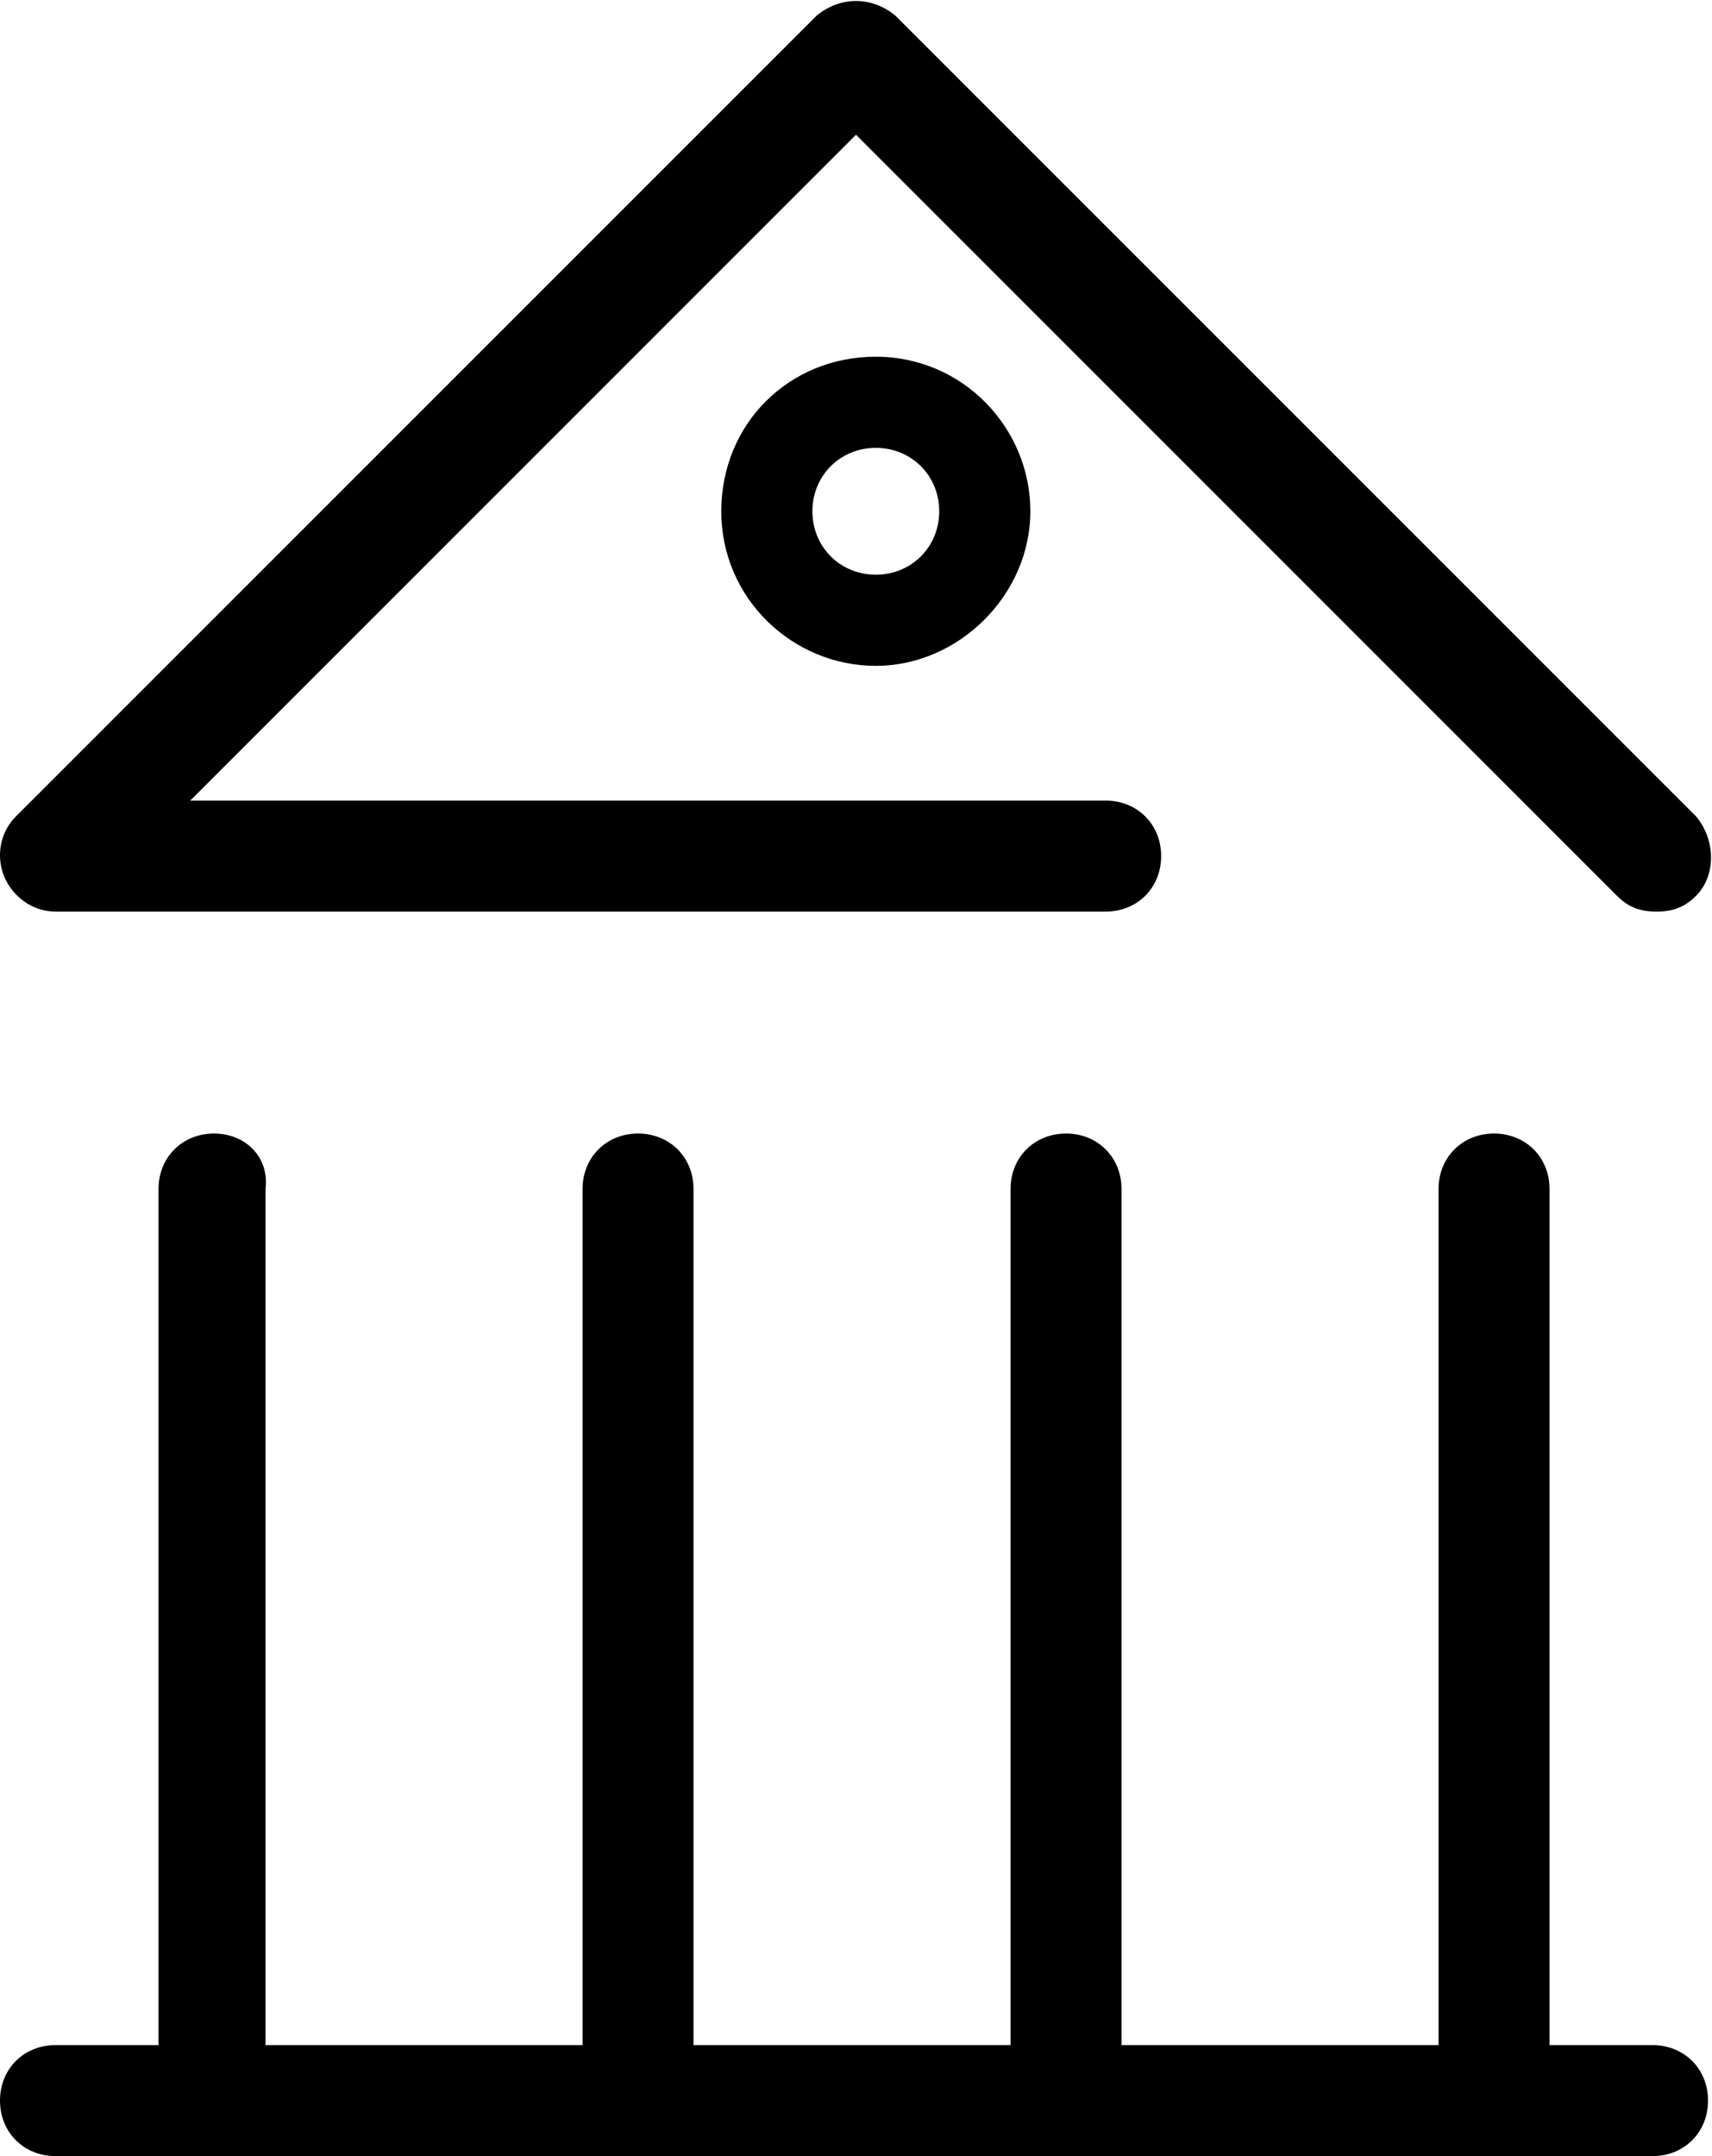 <?xml version="1.0" encoding="utf-8"?>
<!-- Generator: Adobe Illustrator 23.0.1, SVG Export Plug-In . SVG Version: 6.00 Build 0)  -->
<svg version="1.1" id="Layer_1" xmlns="http://www.w3.org/2000/svg" xmlns:xlink="http://www.w3.org/1999/xlink" x="0px" y="0px"
	 viewBox="0 0 43.2 54.4" style="enable-background:new 0 0 43.2 54.4;" xml:space="preserve">
<g>
	<path d="M1.4,23h26.5c0.8,0,1.4-0.6,1.4-1.4s-0.6-1.4-1.4-1.4H4.8L21.6,3.4l18.2,18.2l1,1c0.3,0.3,0.6,0.4,1,0.4
		c0.4,0,0.7-0.1,1-0.4c0.5-0.5,0.5-1.4,0-2L22.6,0.4c-0.6-0.5-1.4-0.5-2,0L0.4,20.6c-0.4,0.4-0.5,1-0.3,1.5S0.8,23,1.4,23z"/>
	<path d="M41.7,51.6h-2.6V30c0-0.8-0.6-1.4-1.4-1.4c-0.8,0-1.4,0.6-1.4,1.4v21.6h-8V30c0-0.8-0.6-1.4-1.4-1.4s-1.4,0.6-1.4,1.4v21.6
		h-8V30c0-0.8-0.6-1.4-1.4-1.4s-1.4,0.6-1.4,1.4v21.6h-8V30c0.1-0.8-0.5-1.4-1.3-1.4S4,29.2,4,30v21.6H1.4C0.6,51.6,0,52.2,0,53
		c0,0.8,0.6,1.4,1.4,1.4h4h32.3h4c0.8,0,1.4-0.6,1.4-1.4C43.1,52.2,42.5,51.6,41.7,51.6z"/>
	<path d="M18.2,12.9c0,2.2,1.8,3.9,3.9,3.9S26,15,26,12.9S24.3,9,22.1,9S18.2,10.7,18.2,12.9z M23.7,12.9c0,0.9-0.7,1.6-1.6,1.6
		s-1.6-0.7-1.6-1.6s0.7-1.6,1.6-1.6S23.7,12,23.7,12.9z"/>
</g>
</svg>
